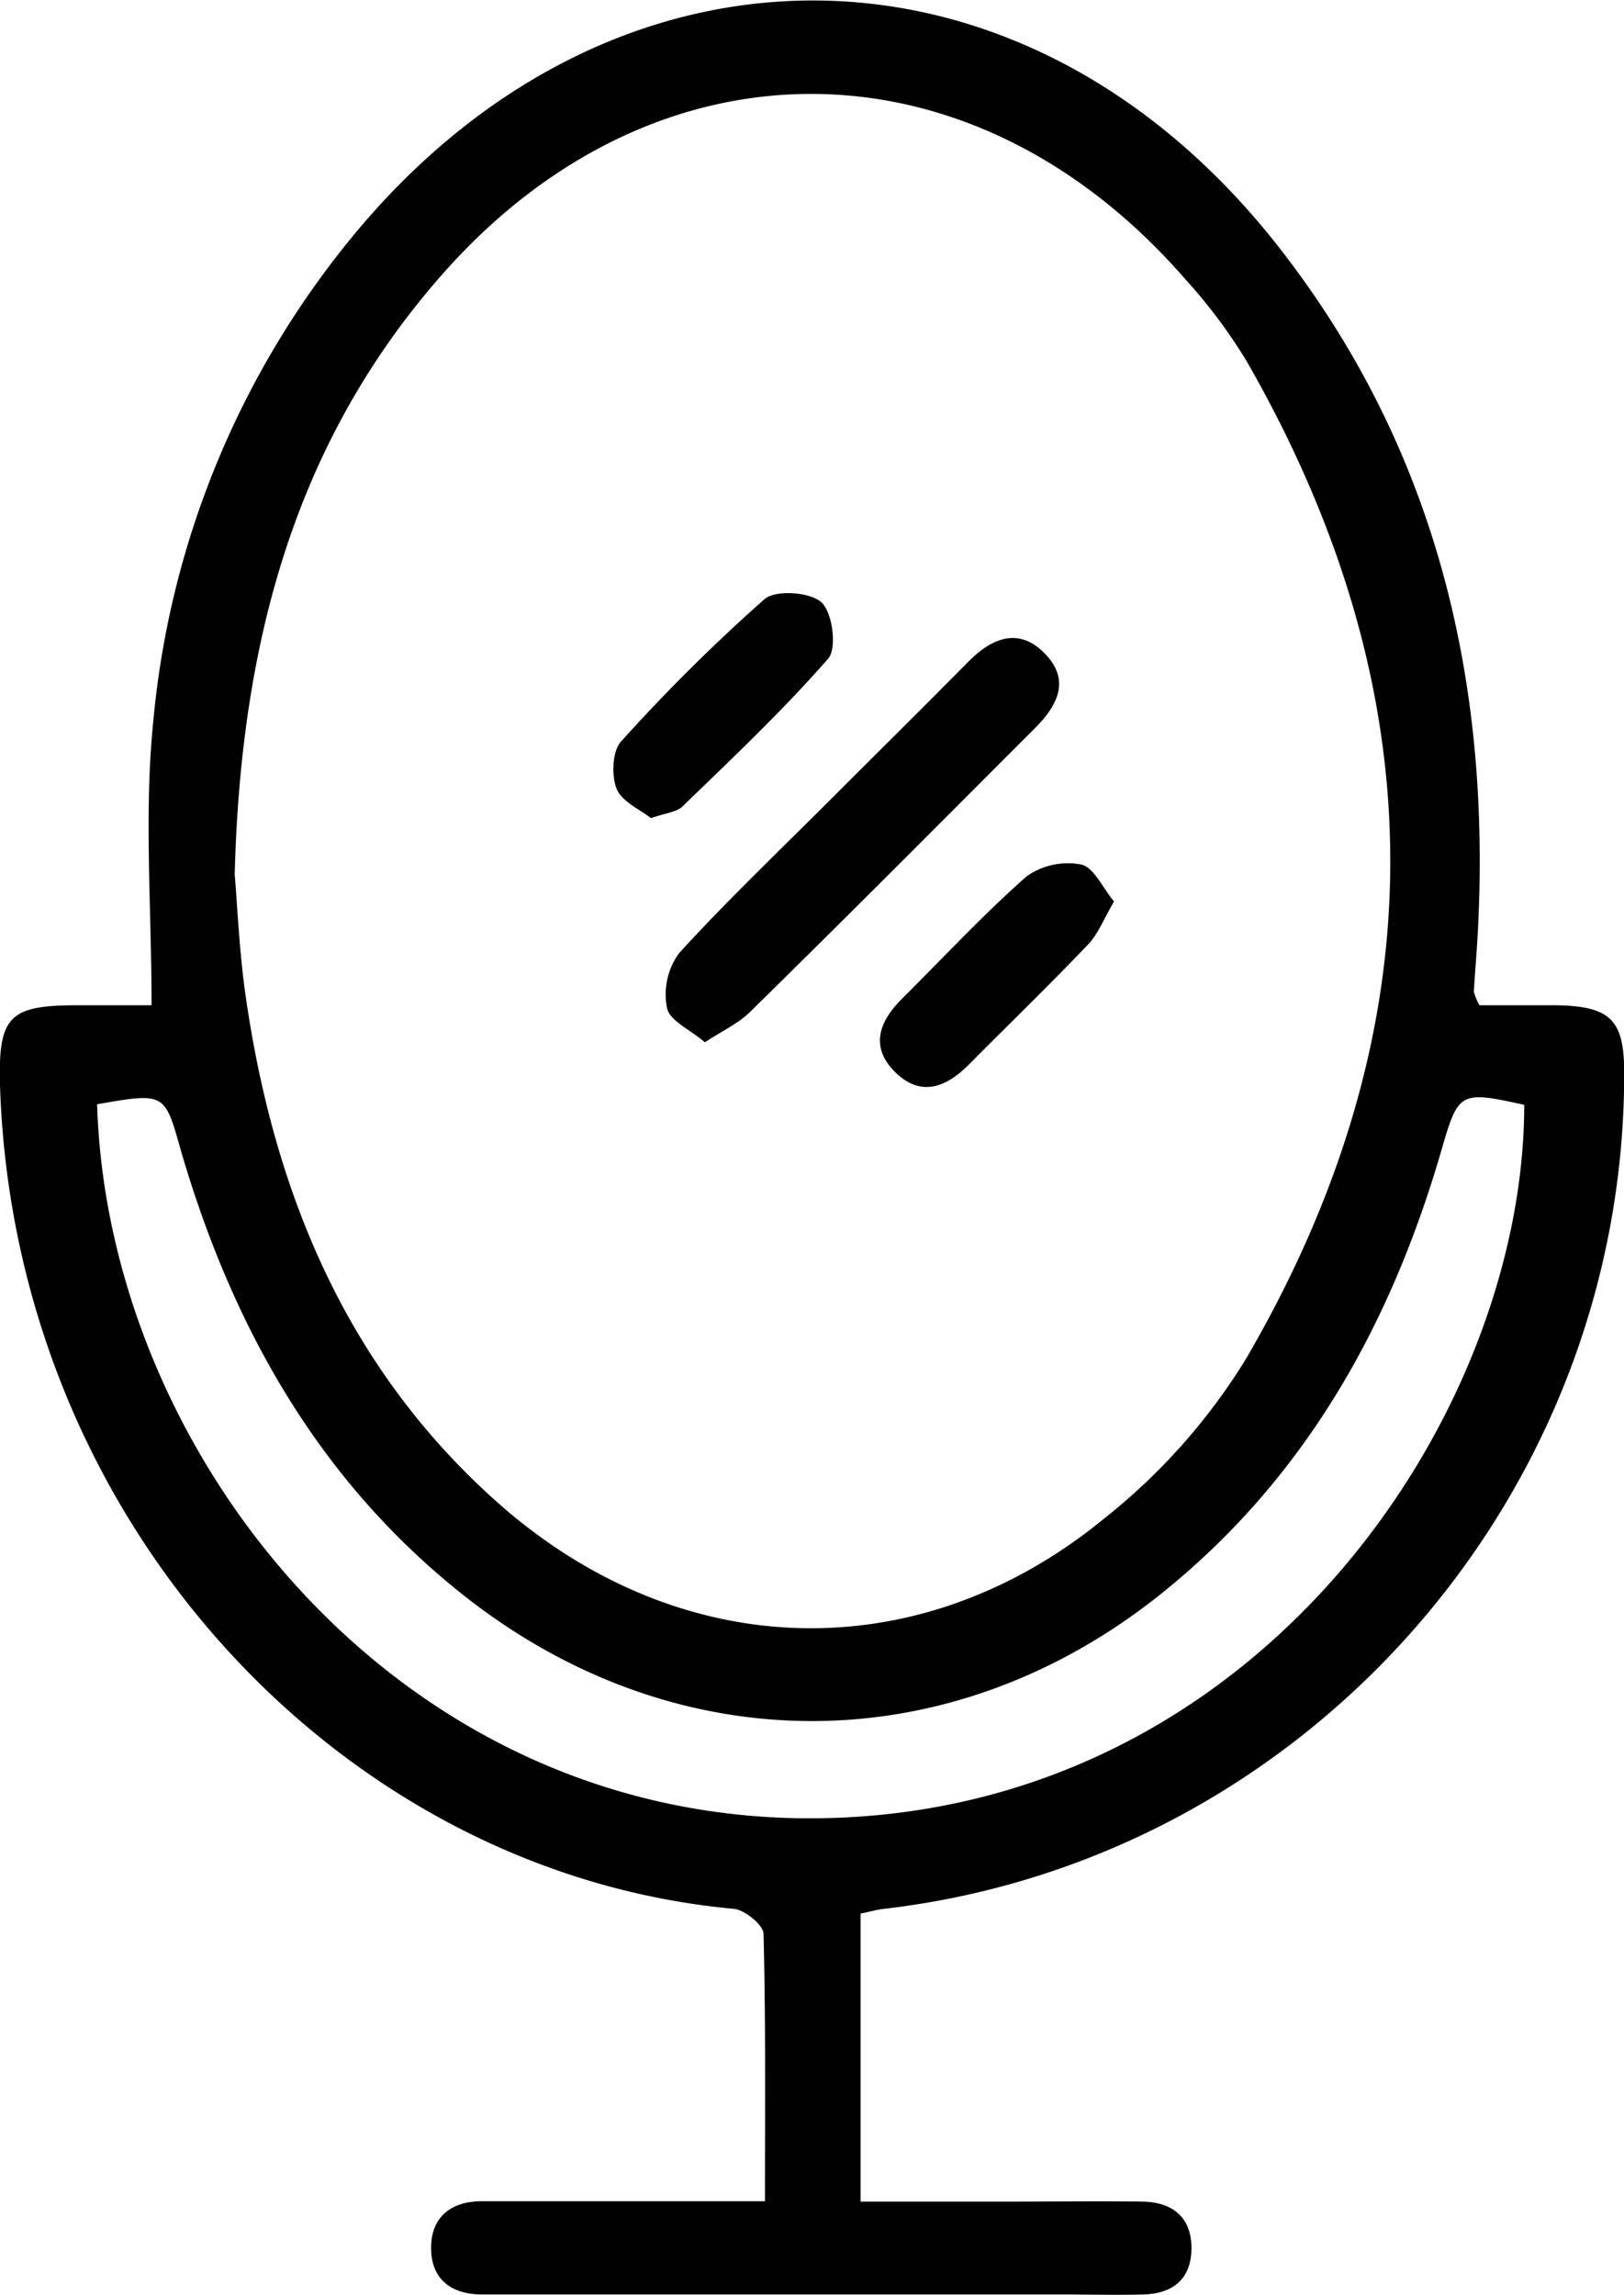 <svg xmlns="http://www.w3.org/2000/svg" viewBox="0 0 171.24 242.03"><g id="Layer_2" data-name="Layer 2"><g id="Layer_1-2" data-name="Layer 1"><g id="bKhTT4"><path d="M90.74,201.78v30.37c5.37,0,10.61,0,15.86,0,4.64,0,9.29-.07,13.94,0,3.08.07,5.09,1.64,5.09,4.89s-1.93,4.81-5.06,4.9c-2.82.08-5.64,0-8.46,0H50.85c-3.41,0-5.48-1.74-5.39-5.11.08-3.12,2.17-4.71,5.3-4.72,8,0,15.94,0,23.9,0,1.79,0,3.58,0,6,0,0-9.72.09-19-.15-28.19,0-.94-2-2.53-3.1-2.64C36.26,197.53,1.48,160.8,0,114.43-.2,107.12,1,106,8.16,106c2.43,0,4.87,0,7.82,0,0-10.37-.8-20.18.17-29.81a94,94,0,0,1,20.73-50.9c27.6-33.93,71.1-33.64,98,.82,16.61,21.27,22.39,45.88,20.93,72.47-.11,2-.29,4-.4,6A6.18,6.18,0,0,0,156,106c2.55,0,5.32,0,8.09,0,5.7.09,7.15,1.54,7.17,7,.11,44.85-33.75,83.15-78.06,88.28C92.53,201.35,91.9,201.54,90.74,201.78Zm-66-109.66c.28,3.19.47,8,1.14,12.76,3,21,10.75,39.67,27,53.92C72,175.46,97.07,176.09,116.58,160a64.54,64.54,0,0,0,14.75-16.63c20.4-34.91,20.26-70.17.14-105.25a56.06,56.06,0,0,0-6.55-8.75c-22.58-25.91-56.15-26-78.67,0C31.07,46.84,25.39,67.8,24.75,92.12ZM10.24,116.44c1.12,37.09,32,76.07,76.48,75.28,46.21-.81,74-42.73,74-75.22-6.78-1.5-6.94-1.37-8.7,4.68-5.33,18.43-14.32,34.6-29.49,46.8-22.21,17.86-51,18-73.44.4-15.46-12.16-24.57-28.44-30-47C17.36,115.21,17.43,115.18,10.24,116.44Z"/><path d="M74.33,109.9c-1.58-1.34-3.74-2.28-4-3.62a7.4,7.4,0,0,1,1.27-5.77c5.14-5.63,10.68-10.9,16.07-16.3,4.81-4.81,9.65-9.59,14.43-14.43,2.56-2.59,5.42-3.69,8.18-.75,2.61,2.78,1.18,5.43-1.19,7.79-10,10-19.93,20-30,29.88C77.88,107.91,76.2,108.67,74.33,109.9Z"/><path d="M68.64,86.27c-1.13-.9-3.06-1.72-3.62-3.1s-.46-4,.48-5a188,188,0,0,1,15.12-15c1.15-1,4.82-.75,6,.35s1.65,4.85.7,5.94C82.54,74.92,77.24,79.93,72,85,71.4,85.63,70.23,85.71,68.64,86.27Z"/><path d="M117.47,95.06c-1.1,1.85-1.68,3.44-2.76,4.55-4.11,4.31-8.39,8.45-12.58,12.67-2.41,2.43-5.1,3.42-7.78.73s-1.6-5.37.82-7.76c4.34-4.31,8.51-8.82,13.09-12.85A7.51,7.51,0,0,1,114,91.16C115.32,91.43,116.24,93.58,117.47,95.06Z"/></g></g></g></svg>